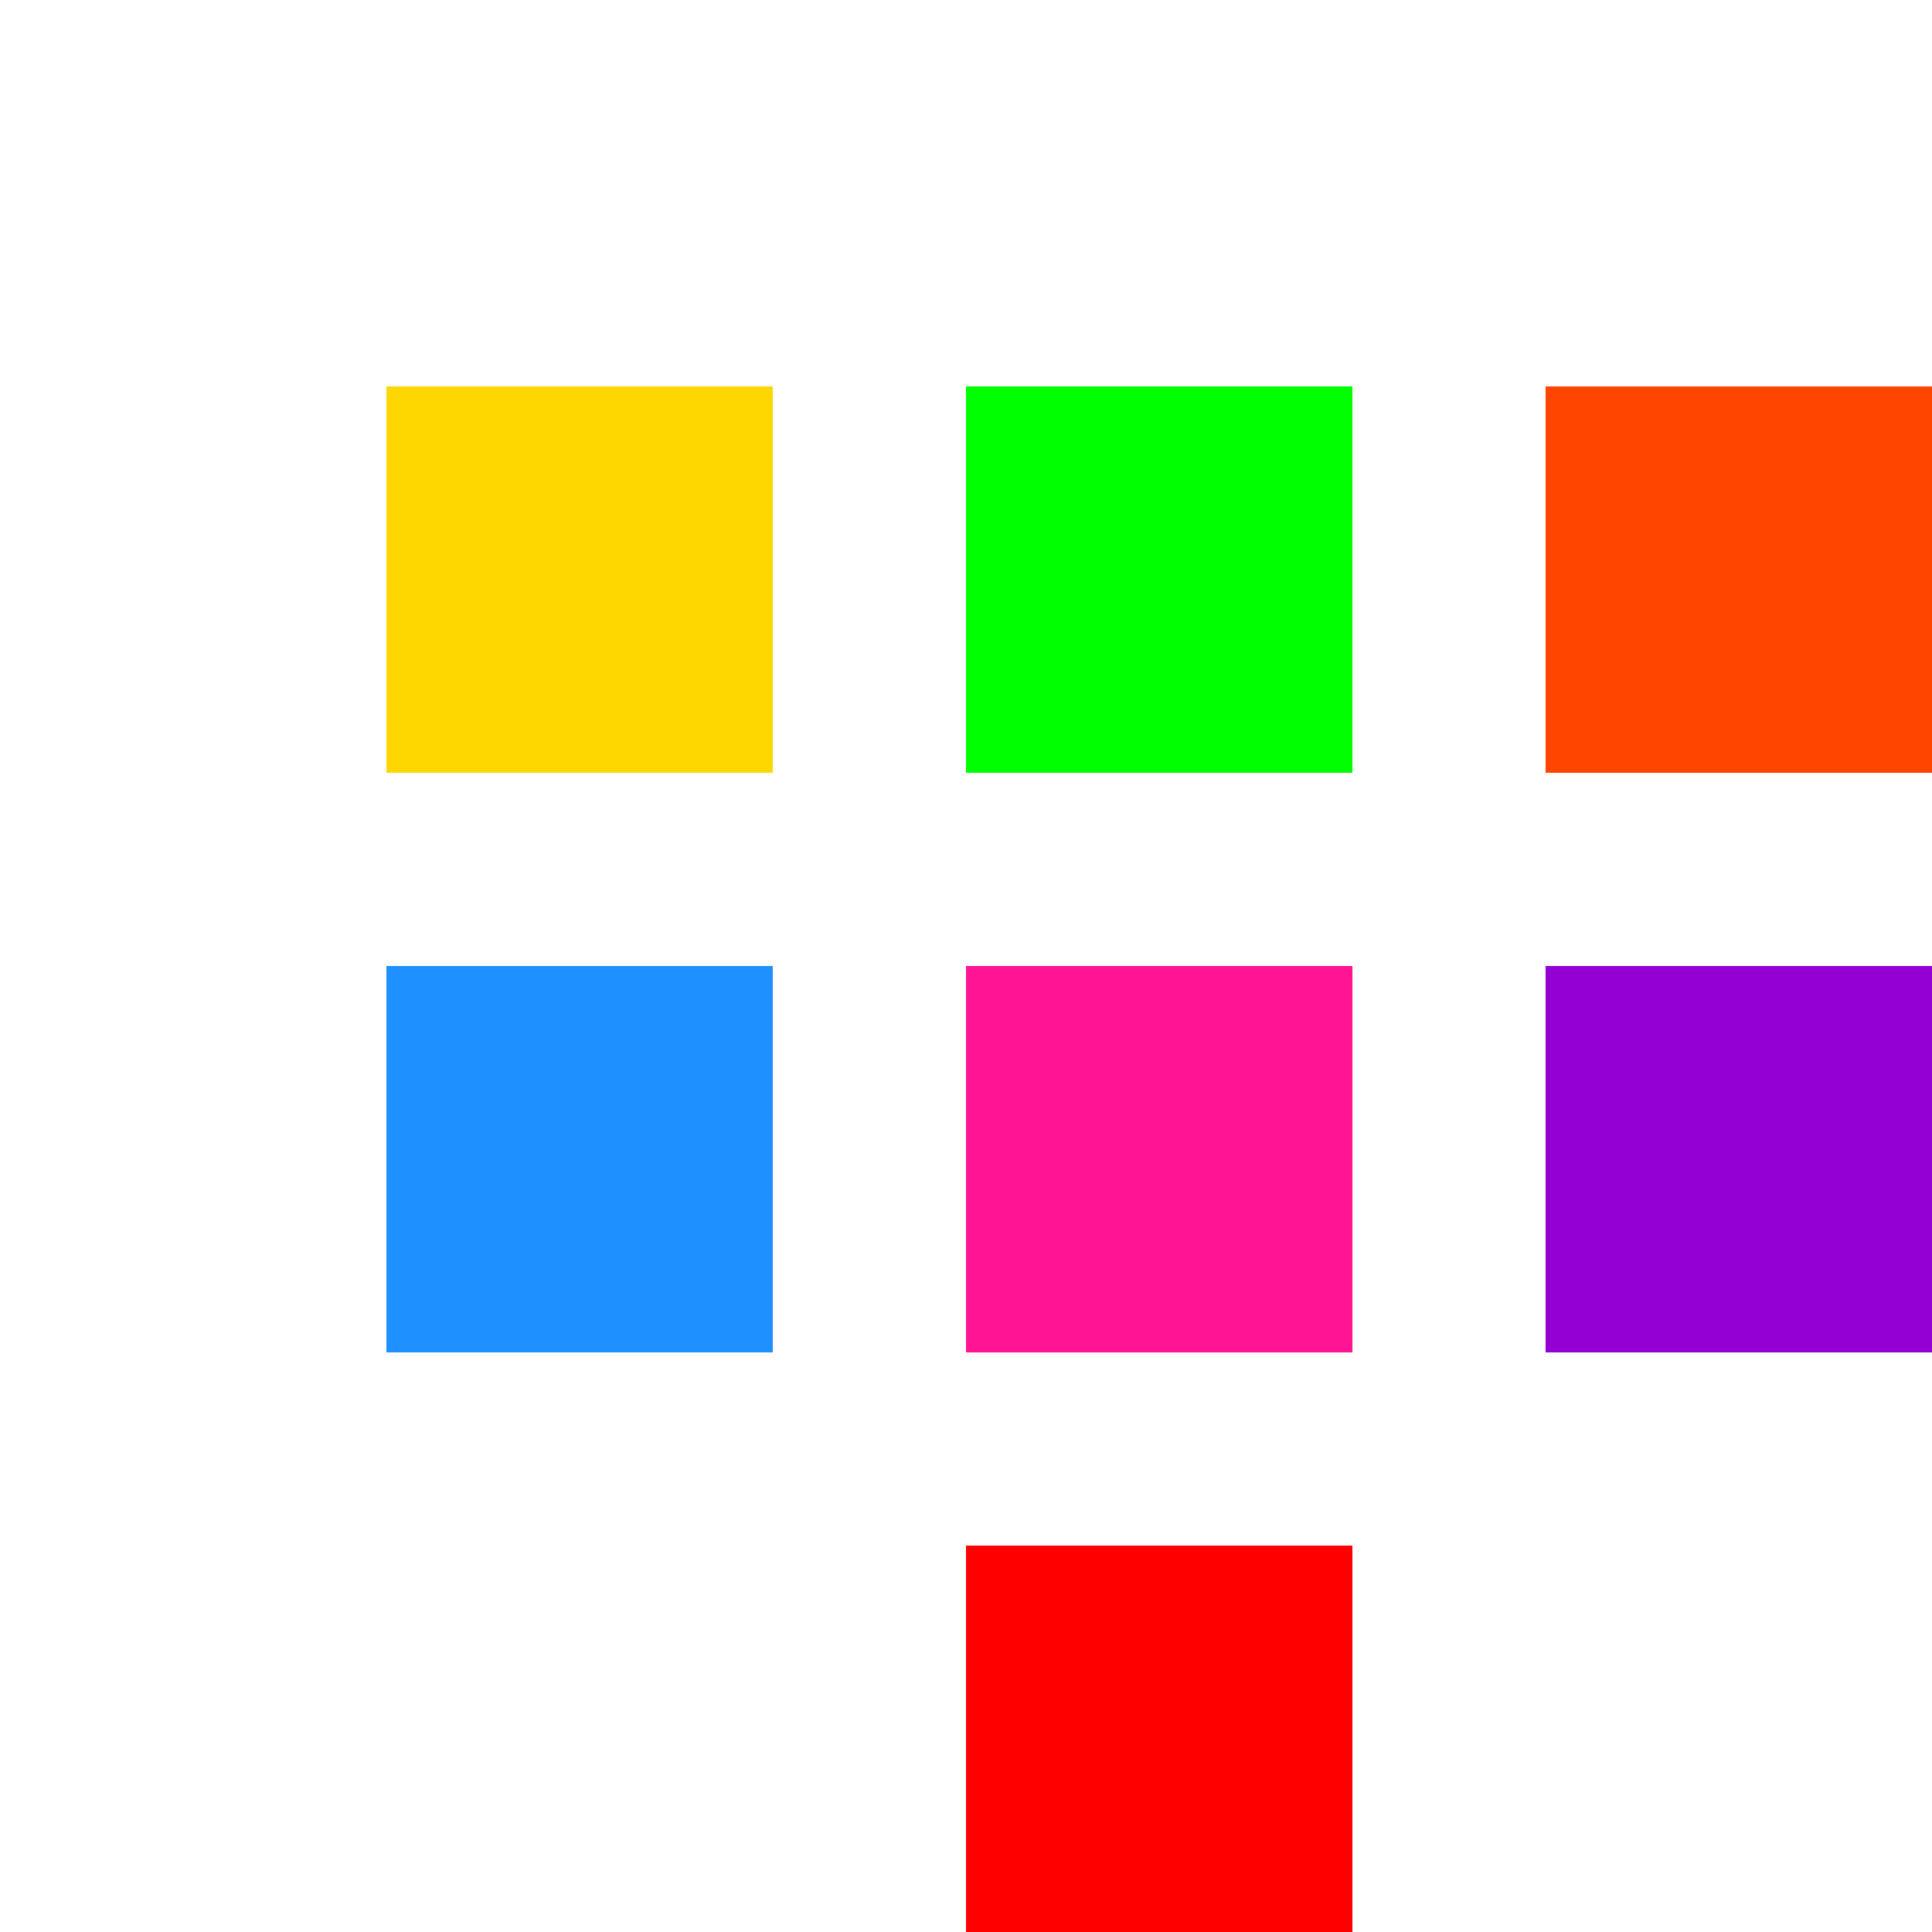 <!--

Generated by DrawGPT.
Free, open source, AI generated images in SVG, PNG, and HTML Canvas format.
https://drawgpt.ai

Created: 2023-12-16T01:24:44.548Z
Link: https://drawgpt.ai/prompt/134731/

-->
<svg xmlns="http://www.w3.org/2000/svg" xmlns:xlink="http://www.w3.org/1999/xlink" width="500" height="500"><defs/><g><rect fill="#FFD700" stroke="none" x="100" y="100" width="100" height="100"/><rect fill="#00FF00" stroke="none" x="250" y="100" width="100" height="100"/><rect fill="#FF4500" stroke="none" x="400" y="100" width="100" height="100"/><rect fill="#1E90FF" stroke="none" x="100" y="250" width="100" height="100"/><rect fill="#FF1493" stroke="none" x="250" y="250" width="100" height="100"/><rect fill="#9400D3" stroke="none" x="400" y="250" width="100" height="100"/><rect fill="#FF0000" stroke="none" x="250" y="400" width="100" height="100"/></g></svg>